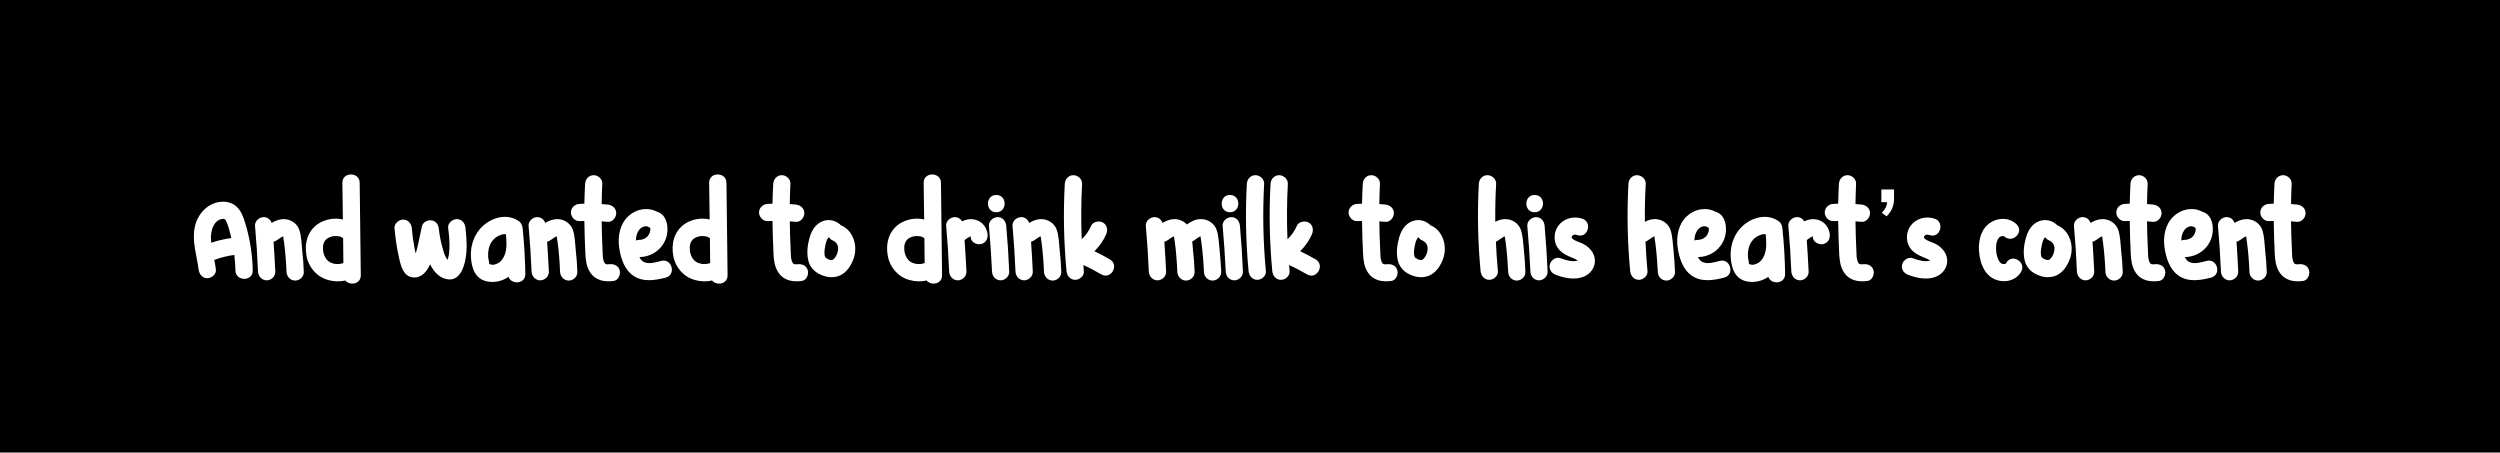 <?xml version="1.0" encoding="UTF-8"?> <svg xmlns="http://www.w3.org/2000/svg" width="1011" height="183" viewBox="0 0 1011 183" fill="none"><rect width="1011" height="183" fill="black"></rect><path d="M99.691 92.027C101.251 97.663 102.106 103.551 102.207 109.389C102.307 113.918 95.312 113.868 95.212 109.389C95.161 107.275 95.01 105.162 94.758 103.098C91.991 103.451 89.273 104.155 86.656 105.111C86.908 106.42 87.159 107.678 87.31 108.986C87.562 110.899 85.549 112.509 83.838 112.509C81.774 112.509 80.567 110.849 80.315 108.986C79.61 103.3 77.648 97.965 78.705 92.178C79.61 86.994 83.586 82.314 88.921 81.659C92.041 81.207 95.01 82.314 96.822 84.88C98.332 86.944 98.986 89.611 99.691 92.027ZM85.448 98.166C88.065 97.26 90.783 96.657 93.551 96.254C93.5 96.103 93.5 95.952 93.45 95.851C92.947 93.838 92.444 91.624 91.638 89.812C91.185 88.705 90.833 88.353 89.726 88.554C86.505 89.158 85.348 92.882 85.297 95.902C85.297 96.657 85.348 97.412 85.448 98.166ZM122.202 101.136C122.554 104.105 122.755 107.024 122.856 109.993C122.956 111.855 121.195 113.465 119.383 113.465C117.421 113.465 115.961 111.855 115.86 109.993C115.709 106.068 115.408 102.142 114.904 98.217C114.804 97.412 114.602 96.606 114.552 95.751C114.552 95.7 114.502 95.65 114.502 95.6C114.451 95.6 114.451 95.6 114.451 95.6C114.3 95.65 114.149 95.7 114.049 95.751C113.445 96.103 112.942 96.455 112.388 96.858C111.834 97.311 111.23 97.613 110.627 97.764C110.929 101.79 111.13 105.816 111.331 109.842C111.432 111.754 109.67 113.365 107.859 113.365C105.896 113.365 104.436 111.754 104.336 109.842C104.084 103.652 103.682 97.462 103.128 91.322C102.977 89.41 104.839 87.799 106.651 87.799C108.211 87.799 109.368 88.806 109.872 90.165C111.331 89.259 112.942 88.605 114.804 88.605C117.622 88.655 120.138 90.366 121.044 92.983C121.9 95.549 121.95 98.519 122.202 101.136ZM114.502 95.398C114.451 95.248 114.451 95.046 114.502 95.398V95.398ZM114.703 95.6C114.904 95.549 114.804 95.549 114.653 95.6C114.653 95.6 114.653 95.6 114.703 95.6ZM145.454 73.909C145.605 86.39 145.756 98.871 145.907 111.301C145.957 114.975 141.428 115.63 139.616 113.415C137.452 113.969 135.037 113.868 132.822 113.264C128.192 112.056 124.82 108.181 123.965 103.551C123.009 98.569 124.317 93.335 128.796 90.416C131.514 88.655 135.339 87.95 138.66 88.755C138.61 83.773 138.559 78.841 138.459 73.909C138.408 69.43 145.404 69.43 145.454 73.909ZM138.61 106.47C138.61 106.47 138.761 106.42 138.861 106.37C138.861 102.998 138.811 99.676 138.761 96.355C138.66 96.304 138.559 96.254 138.459 96.153C137.805 95.751 137.855 95.7 136.999 95.549C136.798 95.499 135.993 95.449 135.439 95.449C134.433 95.499 133.376 95.801 132.47 96.355C131.614 96.908 131.061 97.713 130.809 98.67C130.658 99.223 130.608 99.475 130.608 100.179C130.608 100.532 130.608 100.884 130.658 101.236C130.658 101.387 130.658 101.438 130.658 101.538C130.658 101.538 130.658 101.589 130.709 101.689C131.111 104.055 132.42 105.917 134.483 106.47C135.087 106.671 135.49 106.722 135.892 106.772C136.144 106.772 136.446 106.772 136.697 106.772C136.697 106.772 137.553 106.722 137.452 106.722C137.704 106.671 138.006 106.621 138.257 106.571C138.358 106.521 139.063 106.269 138.61 106.47ZM188.227 92.077C188.68 96.204 188.982 100.23 188.327 104.306C187.673 108.433 185.66 114.17 180.326 112.811C177.256 112.056 175.293 109.59 173.934 106.873C172.726 109.59 170.764 112.207 167.593 112.207C163.114 112.207 162.057 107.426 161.302 103.954C160.447 100.129 159.893 96.204 159.541 92.278C159.39 90.416 161.252 88.806 163.064 88.806C165.027 88.806 166.385 90.416 166.536 92.278C166.738 94.895 167.09 97.512 167.593 100.079C167.744 100.934 167.945 101.74 168.096 102.545C168.398 101.589 168.65 100.582 168.902 99.576C169.506 96.908 170.059 94.291 170.613 91.624C170.965 89.863 172.827 88.906 174.437 89.108C176.249 89.309 177.306 90.819 177.457 92.53C177.759 95.398 178.363 98.217 179.168 100.985C179.47 102.042 179.772 103.098 180.326 104.055C180.527 104.507 180.779 104.809 181.03 105.061C181.081 104.91 181.131 104.709 181.181 104.558C181.533 103.3 181.684 102.042 181.735 100.733C181.886 97.864 181.584 94.945 181.231 92.077C181.03 90.215 183.043 88.605 184.754 88.605C186.767 88.605 188.025 90.215 188.227 92.077ZM211.342 92.278C211.996 98.468 212.348 104.608 212.449 110.798C212.499 114.875 206.812 115.277 205.655 111.956C203.139 113.667 200.069 114.422 197.049 113.818C192.218 112.862 190.758 108.584 190.456 104.206C190.054 98.821 192.168 93.587 196.496 90.366C200.069 87.648 205.504 86.591 209.429 89.208C210.537 89.762 211.241 90.97 211.342 92.278ZM198.106 106.923C198.358 106.973 198.609 107.024 198.106 106.873C198.106 106.873 198.106 106.873 198.106 106.923ZM202.988 105.061C204.799 102.696 204.95 99.626 204.749 96.657C204.699 96.053 204.648 95.398 204.598 94.744V94.694C204.497 94.694 204.447 94.694 204.346 94.694C203.491 94.694 203.239 94.694 202.233 95.097C201.025 95.499 199.666 96.506 198.811 97.814C197.653 99.576 197.301 101.689 197.401 103.753C197.452 104.658 197.754 105.514 197.804 106.47C197.854 106.521 197.854 106.571 197.854 106.621C197.854 106.671 197.905 106.671 197.905 106.671C197.955 106.772 198.005 106.822 198.106 106.873C198.307 106.923 198.509 106.973 198.71 107.024C198.257 106.923 199.264 107.074 199.465 107.074C199.565 107.074 199.616 107.074 199.616 107.074C199.666 107.074 199.716 107.024 199.817 107.024C201.226 106.621 202.182 106.168 202.988 105.061ZM232.83 101.136C233.182 104.105 233.384 107.024 233.484 109.993C233.585 111.855 231.824 113.465 230.012 113.465C228.049 113.465 226.59 111.855 226.489 109.993C226.338 106.068 226.036 102.142 225.533 98.217C225.432 97.412 225.231 96.606 225.181 95.751C225.181 95.7 225.13 95.65 225.13 95.6C225.08 95.6 225.08 95.6 225.08 95.6C224.929 95.65 224.778 95.7 224.677 95.751C224.073 96.103 223.57 96.455 223.017 96.858C222.463 97.311 221.859 97.613 221.255 97.764C221.557 101.79 221.758 105.816 221.96 109.842C222.06 111.754 220.299 113.365 218.487 113.365C216.525 113.365 215.065 111.754 214.964 109.842C214.713 103.652 214.31 97.462 213.757 91.322C213.606 89.41 215.468 87.799 217.279 87.799C218.84 87.799 219.997 88.806 220.5 90.165C221.96 89.259 223.57 88.605 225.432 88.605C228.25 88.655 230.767 90.366 231.673 92.983C232.528 95.549 232.578 98.519 232.83 101.136ZM225.13 95.398C225.08 95.248 225.08 95.046 225.13 95.398V95.398ZM225.332 95.6C225.533 95.549 225.432 95.549 225.281 95.6C225.281 95.6 225.281 95.6 225.332 95.6ZM250.608 109.339C251.061 111 250.055 113.365 248.193 113.616C244.468 114.12 240.795 113.465 238.631 110.094C237.171 107.879 236.819 105.061 236.718 102.444C236.517 98.066 236.366 93.738 236.316 89.359C235.661 89.359 235.007 89.41 234.353 89.41C232.491 89.51 230.88 87.749 230.88 85.937C230.88 83.975 232.491 82.515 234.353 82.465C235.007 82.414 235.661 82.414 236.316 82.364C236.366 79.697 236.467 77.029 236.618 74.312C236.718 72.45 238.127 70.839 240.09 70.839C241.902 70.839 243.663 72.45 243.563 74.312C243.412 77.08 243.361 79.797 243.311 82.515C244.116 82.616 244.921 82.666 245.727 82.716C247.589 82.918 249.199 84.176 249.199 86.239C249.199 88.001 247.589 89.913 245.727 89.712C244.921 89.661 244.116 89.561 243.311 89.51C243.361 93.335 243.462 97.21 243.663 101.035C243.663 101.84 243.714 102.595 243.764 103.4C243.764 103.652 243.814 103.904 243.814 104.155C243.814 104.206 243.814 104.206 243.814 104.206V104.256C243.965 104.759 244.066 105.212 244.166 105.665C244.217 105.715 244.217 105.766 244.217 105.816C244.317 106.017 244.418 106.168 244.519 106.37V106.42C244.569 106.42 244.569 106.47 244.569 106.47C244.619 106.47 244.67 106.521 244.77 106.621C244.821 106.671 244.972 106.722 245.022 106.772C245.173 106.822 245.324 106.873 245.324 106.873C245.425 106.873 245.525 106.873 245.525 106.923C245.576 106.873 245.626 106.873 245.727 106.873C245.676 106.873 246.733 106.822 246.33 106.873C248.193 106.621 250.055 107.326 250.608 109.339ZM244.217 105.866C244.267 106.017 244.317 106.017 244.217 105.866V105.866ZM267.38 105.514C271.758 104.356 273.57 111.1 269.242 112.258C264.914 113.365 259.982 114.22 256.056 111.452C252.383 108.886 250.973 104.206 250.37 99.978C249.766 95.549 250.671 90.618 254.094 87.447C257.214 84.478 261.894 83.622 265.719 85.635C270.097 86.843 270.651 92.983 269.242 96.606C267.531 101.085 263.354 103.904 258.573 103.954C259.026 104.809 259.579 105.564 260.334 105.917C262.498 106.973 265.165 106.068 267.38 105.514ZM257.164 97.26C257.566 97.11 258.019 97.009 258.522 97.009C260.133 96.959 261.693 96.204 262.448 94.744C262.8 94.09 263.001 93.385 263.001 92.63C263.001 92.681 263.001 92.379 262.951 92.127C262.599 92.027 262.297 91.825 261.995 91.624C260.737 91.221 259.328 91.825 258.371 93.084C257.516 94.291 257.164 95.801 257.164 97.26ZM293.778 73.909C293.929 86.39 294.08 98.871 294.231 111.301C294.281 114.975 289.752 115.63 287.94 113.415C285.776 113.969 283.361 113.868 281.146 113.264C276.516 112.056 273.144 108.181 272.289 103.551C271.333 98.569 272.641 93.335 277.12 90.416C279.838 88.655 283.662 87.95 286.984 88.755C286.934 83.773 286.883 78.841 286.783 73.909C286.732 69.43 293.728 69.43 293.778 73.909ZM286.934 106.47C286.934 106.47 287.085 106.42 287.185 106.37C287.185 102.998 287.135 99.676 287.085 96.355C286.984 96.304 286.883 96.254 286.783 96.153C286.128 95.751 286.179 95.7 285.323 95.549C285.122 95.499 284.317 95.449 283.763 95.449C282.757 95.499 281.7 95.801 280.794 96.355C279.938 96.908 279.385 97.713 279.133 98.67C278.982 99.223 278.932 99.475 278.932 100.179C278.932 100.532 278.932 100.884 278.982 101.236C278.982 101.387 278.982 101.438 278.982 101.538C278.982 101.538 278.982 101.589 279.032 101.689C279.435 104.055 280.744 105.917 282.807 106.47C283.411 106.671 283.813 106.722 284.216 106.772C284.468 106.772 284.77 106.772 285.021 106.772C285.021 106.772 285.877 106.722 285.776 106.722C286.028 106.671 286.33 106.621 286.581 106.571C286.682 106.521 287.387 106.269 286.934 106.47ZM326.687 109.339C327.14 111 326.133 113.365 324.271 113.616C320.547 114.12 316.873 113.465 314.709 110.094C313.25 107.879 312.898 105.061 312.797 102.444C312.596 98.066 312.445 93.738 312.394 89.359C311.74 89.359 311.086 89.41 310.432 89.41C308.569 89.51 306.959 87.749 306.959 85.937C306.959 83.975 308.569 82.515 310.432 82.465C311.086 82.414 311.74 82.414 312.394 82.364C312.445 79.697 312.545 77.029 312.696 74.312C312.797 72.45 314.206 70.839 316.169 70.839C317.98 70.839 319.742 72.45 319.641 74.312C319.49 77.08 319.44 79.797 319.39 82.515C320.195 82.616 321 82.666 321.805 82.716C323.667 82.918 325.278 84.176 325.278 86.239C325.278 88.001 323.667 89.913 321.805 89.712C321 89.661 320.195 89.561 319.39 89.51C319.44 93.335 319.541 97.21 319.742 101.035C319.742 101.84 319.792 102.595 319.843 103.4C319.843 103.652 319.893 103.904 319.893 104.155C319.893 104.206 319.893 104.206 319.893 104.206V104.256C320.044 104.759 320.144 105.212 320.245 105.665C320.295 105.715 320.295 105.766 320.295 105.816C320.396 106.017 320.497 106.168 320.597 106.37V106.42C320.648 106.42 320.648 106.47 320.648 106.47C320.698 106.47 320.748 106.521 320.849 106.621C320.899 106.671 321.05 106.722 321.101 106.772C321.252 106.822 321.403 106.873 321.403 106.873C321.503 106.873 321.604 106.873 321.604 106.923C321.654 106.873 321.705 106.873 321.805 106.873C321.755 106.873 322.812 106.822 322.409 106.873C324.271 106.621 326.133 107.326 326.687 109.339ZM320.295 105.866C320.346 106.017 320.396 106.017 320.295 105.866V105.866ZM340.132 91.121C345.316 93.335 347.027 99.877 345.114 104.809C344.158 107.376 342.497 109.993 339.981 111.251C337.364 112.56 334.395 112.258 331.828 111.05C329.312 109.943 327.45 107.93 326.846 105.212C326.192 102.293 326.544 99.123 327.349 96.254C328.054 93.687 329.362 91.221 331.728 89.913C334.345 88.403 337.465 88.806 339.73 90.769C339.83 90.869 339.931 90.97 340.031 91.121C340.082 91.121 340.082 91.121 340.132 91.121ZM334.949 95.851C334.898 95.801 334.848 95.751 334.798 95.7C334.848 95.751 334.898 95.801 334.949 95.851ZM338.824 101.538C339.226 99.475 338.471 97.965 336.609 97.16C336.106 96.959 335.754 96.606 335.452 96.204C335.351 96.153 335.25 96.053 335.15 96.002C334.898 96.103 334.898 96.204 334.747 96.455C334.093 97.412 333.841 98.77 333.64 99.928C333.439 101.085 333.187 102.746 333.69 103.904C333.791 104.155 333.892 104.206 334.143 104.356C334.546 104.658 334.949 104.86 335.401 105.011C336.257 105.262 336.76 105.262 337.364 104.558C338.119 103.702 338.622 102.645 338.824 101.538ZM380.521 73.909C380.672 86.39 380.823 98.871 380.974 111.301C381.025 114.975 376.495 115.63 374.684 113.415C372.52 113.969 370.104 113.868 367.89 113.264C363.26 112.056 359.888 108.181 359.032 103.551C358.076 98.569 359.385 93.335 363.864 90.416C366.581 88.655 370.406 87.95 373.727 88.755C373.677 83.773 373.627 78.841 373.526 73.909C373.476 69.43 380.471 69.43 380.521 73.909ZM373.677 106.47C373.677 106.47 373.828 106.42 373.929 106.37C373.929 102.998 373.878 99.676 373.828 96.355C373.727 96.304 373.627 96.254 373.526 96.153C372.872 95.751 372.922 95.7 372.067 95.549C371.865 95.499 371.06 95.449 370.507 95.449C369.5 95.499 368.443 95.801 367.537 96.355C366.682 96.908 366.128 97.713 365.877 98.67C365.726 99.223 365.675 99.475 365.675 100.179C365.675 100.532 365.675 100.884 365.726 101.236C365.726 101.387 365.726 101.438 365.726 101.538C365.726 101.538 365.726 101.589 365.776 101.689C366.179 104.055 367.487 105.917 369.55 106.47C370.154 106.671 370.557 106.722 370.96 106.772C371.211 106.772 371.513 106.772 371.765 106.772C371.765 106.772 372.62 106.722 372.52 106.722C372.771 106.671 373.073 106.621 373.325 106.571C373.425 106.521 374.13 106.269 373.677 106.47ZM399.332 94.392C399.634 96.254 398.879 98.116 396.866 98.67C395.205 99.123 392.89 98.116 392.588 96.254C392.588 96.254 392.538 95.851 392.488 95.549C392.337 95.65 391.582 96.002 391.632 96.002C391.179 96.254 390.777 96.556 390.374 96.858C390.273 96.959 390.173 97.009 390.072 97.11C390.374 101.337 390.626 105.615 390.827 109.842C390.927 111.754 389.166 113.365 387.354 113.365C385.392 113.365 383.932 111.754 383.832 109.842C383.58 103.652 383.177 97.462 382.624 91.322C382.473 89.41 384.335 87.799 386.147 87.799C387.455 87.799 388.462 88.504 389.065 89.51C390.324 88.906 391.682 88.504 393.192 88.655C396.463 88.906 398.778 91.171 399.332 94.392ZM392.538 95.549C392.689 95.7 392.991 95.398 392.538 95.549V95.549ZM406.919 91.322C407.472 97.462 407.875 103.652 408.126 109.842C408.227 111.754 406.466 113.365 404.654 113.365C402.691 113.365 401.232 111.754 401.181 109.842C400.879 103.652 400.477 97.462 399.923 91.322C399.772 89.41 401.685 87.799 403.446 87.799C405.459 87.799 406.768 89.41 406.919 91.322ZM402.893 85.837C398.413 85.837 398.413 78.841 402.893 78.841C407.422 78.841 407.372 85.837 402.893 85.837ZM428.531 101.136C428.883 104.105 429.085 107.024 429.185 109.993C429.286 111.855 427.525 113.465 425.713 113.465C423.75 113.465 422.291 111.855 422.19 109.993C422.039 106.068 421.737 102.142 421.234 98.217C421.133 97.412 420.932 96.606 420.882 95.751C420.882 95.7 420.831 95.65 420.831 95.6C420.781 95.6 420.781 95.6 420.781 95.6C420.63 95.65 420.479 95.7 420.378 95.751C419.774 96.103 419.271 96.455 418.718 96.858C418.164 97.311 417.56 97.613 416.956 97.764C417.258 101.79 417.459 105.816 417.661 109.842C417.761 111.754 416 113.365 414.188 113.365C412.226 113.365 410.766 111.754 410.665 109.842C410.414 103.652 410.011 97.462 409.458 91.322C409.307 89.41 411.169 87.799 412.98 87.799C414.541 87.799 415.698 88.806 416.201 90.165C417.661 89.259 419.271 88.605 421.133 88.605C423.952 88.655 426.468 90.366 427.374 92.983C428.229 95.549 428.28 98.519 428.531 101.136ZM420.831 95.398C420.781 95.248 420.781 95.046 420.831 95.398V95.398ZM421.033 95.6C421.234 95.549 421.133 95.549 420.982 95.6C420.982 95.6 420.982 95.6 421.033 95.6ZM448.872 104.91C452.747 107.225 449.224 113.264 445.349 110.949C442.984 109.59 440.568 108.282 438.102 107.175C438.152 108.03 438.253 108.836 438.303 109.691C438.505 111.553 436.592 113.164 434.831 113.164C432.818 113.164 431.509 111.553 431.308 109.691C430.201 97.915 429.949 86.138 430.604 74.312C430.704 72.45 432.113 70.839 434.076 70.839C435.888 70.839 437.7 72.45 437.599 74.312C437.196 81.811 437.146 89.309 437.448 96.757C439.058 95.248 440.317 93.436 441.273 91.272C442.028 89.561 444.594 89.158 446.054 90.014C447.815 91.07 448.067 93.084 447.312 94.795C446.205 97.361 444.544 99.676 442.581 101.589C444.695 102.595 446.809 103.702 448.872 104.91ZM493.215 101.136C493.517 104.105 493.718 107.024 493.869 109.993C493.919 111.855 492.208 113.465 490.346 113.465C488.434 113.465 486.924 111.855 486.874 109.993C486.723 106.068 486.37 102.142 485.867 98.217C485.766 97.412 485.615 96.606 485.515 95.751C485.515 95.7 485.515 95.65 485.515 95.6C485.464 95.6 485.414 95.6 485.414 95.6C485.313 95.65 485.112 95.7 485.062 95.751C484.458 96.103 483.904 96.455 483.401 96.858C482.998 97.16 482.596 97.412 482.143 97.613C482.244 98.821 482.344 100.028 482.445 101.136C482.797 104.105 482.998 107.024 483.099 109.993C483.2 111.855 481.438 113.465 479.627 113.465C477.664 113.465 476.204 111.855 476.104 109.993C475.953 106.068 475.651 102.142 475.148 98.217C475.047 97.412 474.846 96.606 474.795 95.751C474.795 95.7 474.745 95.65 474.745 95.6C474.695 95.6 474.695 95.6 474.695 95.6C474.544 95.65 474.393 95.7 474.292 95.751C473.688 96.103 473.185 96.455 472.631 96.858C472.078 97.311 471.474 97.613 470.87 97.764C471.172 101.79 471.373 105.816 471.574 109.842C471.675 111.754 469.914 113.365 468.102 113.365C466.139 113.365 464.68 111.754 464.579 109.842C464.327 103.652 463.925 97.462 463.371 91.322C463.22 89.41 465.082 87.799 466.894 87.799C468.454 87.799 469.612 88.806 470.115 90.165C471.574 89.259 473.185 88.605 475.047 88.605C476.959 88.655 478.721 89.46 479.979 90.769C481.69 89.561 483.552 88.554 485.817 88.605C488.585 88.655 491.101 90.366 492.007 92.983C492.862 95.549 492.913 98.519 493.215 101.136ZM474.745 95.398C474.695 95.248 474.695 95.046 474.745 95.398V95.398ZM474.946 95.6C475.148 95.549 475.047 95.549 474.896 95.6C474.896 95.6 474.896 95.6 474.946 95.6ZM485.464 95.398C485.414 95.248 485.414 95.046 485.464 95.398V95.398ZM485.666 95.6C485.867 95.549 485.766 95.549 485.615 95.6C485.666 95.6 485.666 95.6 485.666 95.6ZM501.427 91.322C501.981 97.462 502.383 103.652 502.635 109.842C502.736 111.754 500.974 113.365 499.162 113.365C497.2 113.365 495.74 111.754 495.69 109.842C495.388 103.652 494.985 97.462 494.432 91.322C494.281 89.41 496.193 87.799 497.955 87.799C499.968 87.799 501.276 89.41 501.427 91.322ZM497.401 85.837C492.922 85.837 492.922 78.841 497.401 78.841C501.93 78.841 501.88 85.837 497.401 85.837ZM511.925 109.691C512.126 111.553 510.214 113.164 508.452 113.164C506.439 113.164 505.131 111.553 504.93 109.691C503.822 97.915 503.571 86.138 504.225 74.312C504.326 72.45 505.735 70.839 507.697 70.839C509.509 70.839 511.321 72.45 511.22 74.312C510.566 86.138 510.818 97.915 511.925 109.691ZM532.077 104.91C535.952 107.225 532.429 113.264 528.554 110.949C526.189 109.59 523.773 108.282 521.307 107.175C521.357 108.03 521.458 108.836 521.508 109.691C521.71 111.553 519.797 113.164 518.036 113.164C516.023 113.164 514.714 111.553 514.513 109.691C513.406 97.915 513.154 86.138 513.809 74.312C513.909 72.45 515.318 70.839 517.281 70.839C519.093 70.839 520.904 72.45 520.804 74.312C520.401 81.811 520.351 89.309 520.653 96.757C522.263 95.248 523.521 93.436 524.478 91.272C525.233 89.561 527.799 89.158 529.259 90.014C531.02 91.07 531.272 93.084 530.517 94.795C529.41 97.361 527.749 99.676 525.786 101.589C527.9 102.595 530.013 103.702 532.077 104.91ZM565.096 109.339C565.549 111 564.543 113.365 562.681 113.616C558.956 114.12 555.283 113.465 553.119 110.094C551.659 107.879 551.307 105.061 551.206 102.444C551.005 98.066 550.854 93.738 550.804 89.359C550.149 89.359 549.495 89.41 548.841 89.41C546.979 89.51 545.368 87.749 545.368 85.937C545.368 83.975 546.979 82.515 548.841 82.465C549.495 82.414 550.149 82.414 550.804 82.364C550.854 79.697 550.955 77.029 551.106 74.312C551.206 72.45 552.615 70.839 554.578 70.839C556.39 70.839 558.151 72.45 558.051 74.312C557.9 77.08 557.849 79.797 557.799 82.515C558.604 82.616 559.409 82.666 560.215 82.716C562.077 82.918 563.687 84.176 563.687 86.239C563.687 88.001 562.077 89.913 560.215 89.712C559.409 89.661 558.604 89.561 557.799 89.51C557.849 93.335 557.95 97.21 558.151 101.035C558.151 101.84 558.201 102.595 558.252 103.4C558.252 103.652 558.302 103.904 558.302 104.155C558.302 104.206 558.302 104.206 558.302 104.206V104.256C558.453 104.759 558.554 105.212 558.654 105.665C558.705 105.715 558.705 105.766 558.705 105.816C558.805 106.017 558.906 106.168 559.007 106.37V106.42C559.057 106.42 559.057 106.47 559.057 106.47C559.107 106.47 559.158 106.521 559.258 106.621C559.309 106.671 559.46 106.722 559.51 106.772C559.661 106.822 559.812 106.873 559.812 106.873C559.913 106.873 560.013 106.873 560.013 106.923C560.064 106.873 560.114 106.873 560.215 106.873C560.164 106.873 561.221 106.822 560.818 106.873C562.681 106.621 564.543 107.326 565.096 109.339ZM558.705 105.866C558.755 106.017 558.805 106.017 558.705 105.866V105.866ZM578.541 91.121C583.725 93.335 585.436 99.877 583.524 104.809C582.568 107.376 580.907 109.993 578.39 111.251C575.773 112.56 572.804 112.258 570.238 111.05C567.721 109.943 565.859 107.93 565.255 105.212C564.601 102.293 564.953 99.123 565.759 96.254C566.463 93.687 567.772 91.221 570.137 89.913C572.754 88.403 575.874 88.806 578.139 90.769C578.239 90.869 578.34 90.97 578.441 91.121C578.491 91.121 578.491 91.121 578.541 91.121ZM573.358 95.851C573.308 95.801 573.257 95.751 573.207 95.7C573.257 95.751 573.308 95.801 573.358 95.851ZM577.233 101.538C577.636 99.475 576.881 97.965 575.019 97.16C574.515 96.959 574.163 96.606 573.861 96.204C573.76 96.153 573.66 96.053 573.559 96.002C573.308 96.103 573.308 96.204 573.157 96.455C572.502 97.412 572.251 98.77 572.049 99.928C571.848 101.085 571.596 102.746 572.1 103.904C572.2 104.155 572.301 104.206 572.553 104.356C572.955 104.658 573.358 104.86 573.811 105.011C574.666 105.262 575.17 105.262 575.773 104.558C576.528 103.702 577.032 102.645 577.233 101.538ZM616.263 101.136C616.565 104.105 616.767 107.024 616.867 109.993C616.968 111.855 615.207 113.465 613.395 113.465C611.432 113.465 609.973 111.855 609.922 109.993C609.721 106.068 609.419 102.142 608.916 98.217C608.815 97.412 608.614 96.606 608.564 95.751C608.564 95.7 608.564 95.65 608.513 95.6H608.463C608.312 95.65 608.161 95.7 608.06 95.751C607.507 96.103 606.953 96.455 606.4 96.858C605.947 97.26 605.443 97.512 604.94 97.713C605.091 101.689 605.393 105.665 605.745 109.691C605.947 111.553 604.034 113.164 602.273 113.164C600.26 113.164 598.951 111.553 598.75 109.691C597.643 97.915 597.391 86.138 598.045 74.312C598.146 72.45 599.555 70.839 601.518 70.839C603.33 70.839 605.141 72.45 605.041 74.312C604.739 79.445 604.638 84.578 604.689 89.712C605.947 89.007 607.305 88.605 608.866 88.605C611.634 88.655 614.15 90.366 615.056 92.983C615.911 95.549 615.962 98.519 616.263 101.136ZM608.513 95.398C608.463 95.248 608.463 95.046 608.513 95.398V95.398ZM608.715 95.6C608.916 95.549 608.815 95.549 608.664 95.6H608.715ZM624.637 91.322C625.191 97.462 625.593 103.652 625.845 109.842C625.946 111.754 624.184 113.365 622.373 113.365C620.41 113.365 618.95 111.754 618.9 109.842C618.598 103.652 618.196 97.462 617.642 91.322C617.491 89.41 619.403 87.799 621.165 87.799C623.178 87.799 624.486 89.41 624.637 91.322ZM620.611 85.837C616.132 85.837 616.132 78.841 620.611 78.841C625.141 78.841 625.09 85.837 620.611 85.837ZM644.187 102.394C646.149 106.068 644.287 110.295 640.513 111.855C636.99 113.365 632.612 112.459 629.189 111.15C627.428 110.496 626.22 108.836 626.774 106.873C627.227 105.162 629.29 103.753 631.051 104.407C632.612 105.011 634.323 105.514 635.983 105.615C636.638 105.615 637.141 105.615 637.795 105.464C637.896 105.464 637.946 105.464 637.996 105.413C637.544 104.86 636.336 104.457 635.631 104.155C633.97 103.451 632.31 102.746 630.951 101.438C628.183 98.72 627.931 94.342 630.246 91.221C632.41 88.302 636.336 87.296 639.808 88.403C644.086 89.712 642.224 96.455 637.946 95.097C637.141 94.845 636.285 94.694 635.732 95.499C635.48 95.801 635.48 96.153 635.933 96.556C637.091 97.562 638.953 97.965 640.261 98.619C641.872 99.475 643.331 100.733 644.187 102.394ZM637.996 105.413C637.946 105.262 638.298 105.313 637.996 105.413V105.413ZM676.763 101.136C677.065 104.105 677.266 107.024 677.367 109.993C677.467 111.855 675.706 113.465 673.894 113.465C671.931 113.465 670.472 111.855 670.422 109.993C670.22 106.068 669.918 102.142 669.415 98.217C669.315 97.412 669.113 96.606 669.063 95.751C669.063 95.7 669.063 95.65 669.013 95.6H668.962C668.811 95.65 668.66 95.7 668.56 95.751C668.006 96.103 667.452 96.455 666.899 96.858C666.446 97.26 665.943 97.512 665.439 97.713C665.59 101.689 665.892 105.665 666.245 109.691C666.446 111.553 664.534 113.164 662.772 113.164C660.759 113.164 659.451 111.553 659.249 109.691C658.142 97.915 657.891 86.138 658.545 74.312C658.645 72.45 660.055 70.839 662.017 70.839C663.829 70.839 665.641 72.45 665.54 74.312C665.238 79.445 665.137 84.578 665.188 89.712C666.446 89.007 667.805 88.605 669.365 88.605C672.133 88.655 674.649 90.366 675.555 92.983C676.41 95.549 676.461 98.519 676.763 101.136ZM669.013 95.398C668.962 95.248 668.962 95.046 669.013 95.398V95.398ZM669.214 95.6C669.415 95.549 669.315 95.549 669.164 95.6H669.214ZM695.445 105.514C699.823 104.356 701.635 111.1 697.307 112.258C692.979 113.365 688.047 114.22 684.122 111.452C680.448 108.886 679.039 104.206 678.435 99.978C677.831 95.549 678.737 90.618 682.159 87.447C685.279 84.478 689.96 83.622 693.784 85.635C698.163 86.843 698.716 92.983 697.307 96.606C695.596 101.085 691.419 103.904 686.638 103.954C687.091 104.809 687.645 105.564 688.399 105.917C690.563 106.973 693.231 106.068 695.445 105.514ZM685.229 97.26C685.631 97.11 686.084 97.009 686.588 97.009C688.198 96.959 689.758 96.204 690.513 94.744C690.865 94.09 691.067 93.385 691.067 92.63C691.067 92.681 691.067 92.379 691.016 92.127C690.664 92.027 690.362 91.825 690.06 91.624C688.802 91.221 687.393 91.825 686.437 93.084C685.581 94.291 685.229 95.801 685.229 97.26ZM720.794 92.278C721.448 98.468 721.8 104.608 721.901 110.798C721.951 114.875 716.264 115.277 715.107 111.956C712.59 113.667 709.521 114.422 706.501 113.818C701.67 112.862 700.21 108.584 699.908 104.206C699.506 98.821 701.619 93.587 705.947 90.366C709.521 87.648 714.956 86.591 718.881 89.208C719.988 89.762 720.693 90.97 720.794 92.278ZM707.558 106.923C707.81 106.973 708.061 107.024 707.558 106.873C707.558 106.873 707.558 106.873 707.558 106.923ZM712.44 105.061C714.251 102.696 714.402 99.626 714.201 96.657C714.151 96.053 714.1 95.398 714.05 94.744V94.694C713.949 94.694 713.899 94.694 713.798 94.694C712.943 94.694 712.691 94.694 711.685 95.097C710.477 95.499 709.118 96.506 708.262 97.814C707.105 99.576 706.753 101.689 706.853 103.753C706.904 104.658 707.206 105.514 707.256 106.47C707.306 106.521 707.306 106.571 707.306 106.621C707.306 106.671 707.357 106.671 707.357 106.671C707.407 106.772 707.457 106.822 707.558 106.873C707.759 106.923 707.96 106.973 708.162 107.024C707.709 106.923 708.715 107.074 708.917 107.074C709.017 107.074 709.068 107.074 709.068 107.074C709.118 107.074 709.168 107.024 709.269 107.024C710.678 106.621 711.634 106.168 712.44 105.061ZM739.917 94.392C740.219 96.254 739.464 98.116 737.451 98.67C735.79 99.123 733.475 98.116 733.173 96.254C733.173 96.254 733.123 95.851 733.072 95.549C732.921 95.65 732.166 96.002 732.217 96.002C731.764 96.254 731.361 96.556 730.959 96.858C730.858 96.959 730.757 97.009 730.657 97.11C730.959 101.337 731.21 105.615 731.412 109.842C731.512 111.754 729.751 113.365 727.939 113.365C725.976 113.365 724.517 111.754 724.416 109.842C724.165 103.652 723.762 97.462 723.208 91.322C723.057 89.41 724.92 87.799 726.731 87.799C728.04 87.799 729.046 88.504 729.65 89.51C730.908 88.906 732.267 88.504 733.777 88.655C737.048 88.906 739.363 91.171 739.917 94.392ZM733.123 95.549C733.274 95.7 733.576 95.398 733.123 95.549V95.549ZM757.652 109.339C758.105 111 757.098 113.365 755.236 113.616C751.512 114.12 747.838 113.465 745.674 110.094C744.215 107.879 743.863 105.061 743.762 102.444C743.561 98.066 743.41 93.738 743.359 89.359C742.705 89.359 742.051 89.41 741.397 89.41C739.535 89.51 737.924 87.749 737.924 85.937C737.924 83.975 739.535 82.515 741.397 82.465C742.051 82.414 742.705 82.414 743.359 82.364C743.41 79.697 743.51 77.029 743.661 74.312C743.762 72.45 745.171 70.839 747.134 70.839C748.945 70.839 750.707 72.45 750.606 74.312C750.455 77.08 750.405 79.797 750.355 82.515C751.16 82.616 751.965 82.666 752.77 82.716C754.632 82.918 756.243 84.176 756.243 86.239C756.243 88.001 754.632 89.913 752.77 89.712C751.965 89.661 751.16 89.561 750.355 89.51C750.405 93.335 750.506 97.21 750.707 101.035C750.707 101.84 750.757 102.595 750.808 103.4C750.808 103.652 750.858 103.904 750.858 104.155C750.858 104.206 750.858 104.206 750.858 104.206V104.256C751.009 104.759 751.11 105.212 751.21 105.665C751.26 105.715 751.26 105.766 751.26 105.816C751.361 106.017 751.462 106.168 751.562 106.37V106.42C751.613 106.42 751.613 106.47 751.613 106.47C751.663 106.47 751.713 106.521 751.814 106.621C751.864 106.671 752.015 106.722 752.066 106.772C752.217 106.822 752.368 106.873 752.368 106.873C752.468 106.873 752.569 106.873 752.569 106.923C752.619 106.873 752.67 106.873 752.77 106.873C752.72 106.873 753.777 106.822 753.374 106.873C755.236 106.621 757.098 107.326 757.652 109.339ZM751.26 105.866C751.311 106.017 751.361 106.017 751.26 105.866V105.866ZM762.931 87.497L761.019 86.038C761.925 85.098 762.512 84.226 762.78 83.421C763.082 82.582 763.233 81.76 763.233 80.955L764.491 81.76H760.818V76.627H765.951V80.25C765.951 81.592 765.733 82.85 765.297 84.025C764.861 85.199 764.072 86.357 762.931 87.497ZM786.662 102.394C788.625 106.068 786.763 110.295 782.988 111.855C779.465 113.365 775.087 112.459 771.665 111.15C769.903 110.496 768.696 108.836 769.249 106.873C769.702 105.162 771.766 103.753 773.527 104.407C775.087 105.011 776.798 105.514 778.459 105.615C779.113 105.615 779.616 105.615 780.271 105.464C780.371 105.464 780.422 105.464 780.472 105.413C780.019 104.86 778.811 104.457 778.107 104.155C776.446 103.451 774.785 102.746 773.426 101.438C770.658 98.72 770.407 94.342 772.722 91.221C774.886 88.302 778.811 87.296 782.284 88.403C786.561 89.712 784.699 96.455 780.422 95.097C779.616 94.845 778.761 94.694 778.207 95.499C777.956 95.801 777.956 96.153 778.409 96.556C779.566 97.562 781.428 97.965 782.737 98.619C784.347 99.475 785.806 100.733 786.662 102.394ZM780.472 105.413C780.422 105.262 780.774 105.313 780.472 105.413V105.413ZM811.337 106.319C813.501 102.343 819.54 105.917 817.376 109.842C815.262 113.667 810.381 114.573 806.606 112.912C802.58 111.1 800.869 106.671 800.416 102.545C799.913 98.519 800.618 93.687 803.838 90.869C807.16 87.95 812.193 87.598 815.464 90.668C818.785 93.788 813.803 98.67 810.532 95.6C810.733 95.7 810.733 95.7 810.431 95.549C810.431 95.499 810.331 95.499 810.28 95.499C810.381 95.549 809.223 95.549 809.676 95.449C808.921 95.65 808.72 95.7 808.217 96.355C807.059 97.915 807.11 100.28 807.311 102.092C807.512 103.501 808.116 105.615 809.123 106.37C809.827 106.873 810.029 106.772 810.683 106.772C810.733 106.722 810.834 106.722 811.035 106.671C811.085 106.671 811.136 106.621 811.186 106.621C811.186 106.621 811.186 106.621 811.186 106.571C811.186 106.521 811.236 106.47 811.337 106.319ZM832.039 91.121C837.222 93.335 838.933 99.877 837.021 104.809C836.065 107.376 834.404 109.993 831.888 111.251C829.271 112.56 826.302 112.258 823.735 111.05C821.219 109.943 819.357 107.93 818.753 105.212C818.098 102.293 818.451 99.123 819.256 96.254C819.961 93.687 821.269 91.221 823.634 89.913C826.251 88.403 829.371 88.806 831.636 90.769C831.737 90.869 831.837 90.97 831.938 91.121C831.988 91.121 831.988 91.121 832.039 91.121ZM826.855 95.851C826.805 95.801 826.755 95.751 826.704 95.7C826.755 95.751 826.805 95.801 826.855 95.851ZM830.73 101.538C831.133 99.475 830.378 97.965 828.516 97.16C828.013 96.959 827.66 96.606 827.358 96.204C827.258 96.153 827.157 96.053 827.056 96.002C826.805 96.103 826.805 96.204 826.654 96.455C826 97.412 825.748 98.77 825.547 99.928C825.345 101.085 825.094 102.746 825.597 103.904C825.698 104.155 825.798 104.206 826.05 104.356C826.453 104.658 826.855 104.86 827.308 105.011C828.164 105.262 828.667 105.262 829.271 104.558C830.026 103.702 830.529 102.645 830.73 101.538ZM857.776 101.136C858.128 104.105 858.33 107.024 858.43 109.993C858.531 111.855 856.77 113.465 854.958 113.465C852.995 113.465 851.536 111.855 851.435 109.993C851.284 106.068 850.982 102.142 850.479 98.217C850.378 97.412 850.177 96.606 850.127 95.751C850.127 95.7 850.076 95.65 850.076 95.6C850.026 95.6 850.026 95.6 850.026 95.6C849.875 95.65 849.724 95.7 849.623 95.751C849.019 96.103 848.516 96.455 847.963 96.858C847.409 97.311 846.805 97.613 846.201 97.764C846.503 101.79 846.704 105.816 846.906 109.842C847.006 111.754 845.245 113.365 843.433 113.365C841.471 113.365 840.011 111.754 839.91 109.842C839.659 103.652 839.256 97.462 838.703 91.322C838.552 89.41 840.414 87.799 842.225 87.799C843.786 87.799 844.943 88.806 845.446 90.165C846.906 89.259 848.516 88.605 850.378 88.605C853.196 88.655 855.713 90.366 856.619 92.983C857.474 95.549 857.525 98.519 857.776 101.136ZM850.076 95.398C850.026 95.248 850.026 95.046 850.076 95.398V95.398ZM850.278 95.6C850.479 95.549 850.378 95.549 850.227 95.6C850.227 95.6 850.227 95.6 850.278 95.6ZM875.554 109.339C876.007 111 875.001 113.365 873.139 113.616C869.414 114.12 865.741 113.465 863.577 110.094C862.117 107.879 861.765 105.061 861.664 102.444C861.463 98.066 861.312 93.738 861.262 89.359C860.607 89.359 859.953 89.41 859.299 89.41C857.437 89.51 855.826 87.749 855.826 85.937C855.826 83.975 857.437 82.515 859.299 82.465C859.953 82.414 860.607 82.414 861.262 82.364C861.312 79.697 861.413 77.029 861.564 74.312C861.664 72.45 863.073 70.839 865.036 70.839C866.848 70.839 868.609 72.45 868.509 74.312C868.358 77.08 868.307 79.797 868.257 82.515C869.062 82.616 869.867 82.666 870.673 82.716C872.535 82.918 874.145 84.176 874.145 86.239C874.145 88.001 872.535 89.913 870.673 89.712C869.867 89.661 869.062 89.561 868.257 89.51C868.307 93.335 868.408 97.21 868.609 101.035C868.609 101.84 868.66 102.595 868.71 103.4C868.71 103.652 868.76 103.904 868.76 104.155C868.76 104.206 868.76 104.206 868.76 104.206V104.256C868.911 104.759 869.012 105.212 869.112 105.665C869.163 105.715 869.163 105.766 869.163 105.816C869.263 106.017 869.364 106.168 869.465 106.37V106.42C869.515 106.42 869.515 106.47 869.515 106.47C869.565 106.47 869.616 106.521 869.716 106.621C869.767 106.671 869.918 106.722 869.968 106.772C870.119 106.822 870.27 106.873 870.27 106.873C870.371 106.873 870.471 106.873 870.471 106.923C870.522 106.873 870.572 106.873 870.673 106.873C870.622 106.873 871.679 106.822 871.276 106.873C873.139 106.621 875.001 107.326 875.554 109.339ZM869.163 105.866C869.213 106.017 869.263 106.017 869.163 105.866V105.866ZM892.326 105.514C896.704 104.356 898.516 111.1 894.188 112.258C889.86 113.365 884.928 114.22 881.002 111.452C877.329 108.886 875.919 104.206 875.315 99.978C874.712 95.549 875.617 90.618 879.04 87.447C882.16 84.478 886.84 83.622 890.665 85.635C895.043 86.843 895.597 92.983 894.188 96.606C892.477 101.085 888.3 103.904 883.519 103.954C883.972 104.809 884.525 105.564 885.28 105.917C887.444 106.973 890.111 106.068 892.326 105.514ZM882.109 97.26C882.512 97.11 882.965 97.009 883.468 97.009C885.079 96.959 886.639 96.204 887.394 94.744C887.746 94.09 887.947 93.385 887.947 92.63C887.947 92.681 887.947 92.379 887.897 92.127C887.545 92.027 887.243 91.825 886.941 91.624C885.683 91.221 884.274 91.825 883.317 93.084C882.462 94.291 882.109 95.801 882.109 97.26ZM916.015 101.136C916.367 104.105 916.568 107.024 916.669 109.993C916.769 111.855 915.008 113.465 913.196 113.465C911.234 113.465 909.774 111.855 909.674 109.993C909.523 106.068 909.221 102.142 908.717 98.217C908.617 97.412 908.415 96.606 908.365 95.751C908.365 95.7 908.315 95.65 908.315 95.6C908.264 95.6 908.264 95.6 908.264 95.6C908.113 95.65 907.962 95.7 907.862 95.751C907.258 96.103 906.755 96.455 906.201 96.858C905.647 97.311 905.044 97.613 904.44 97.764C904.742 101.79 904.943 105.816 905.144 109.842C905.245 111.754 903.483 113.365 901.672 113.365C899.709 113.365 898.25 111.754 898.149 109.842C897.897 103.652 897.495 97.462 896.941 91.322C896.79 89.41 898.652 87.799 900.464 87.799C902.024 87.799 903.181 88.806 903.685 90.165C905.144 89.259 906.755 88.605 908.617 88.605C911.435 88.655 913.951 90.366 914.857 92.983C915.713 95.549 915.763 98.519 916.015 101.136ZM908.315 95.398C908.264 95.248 908.264 95.046 908.315 95.398V95.398ZM908.516 95.6C908.717 95.549 908.617 95.549 908.466 95.6C908.466 95.6 908.466 95.6 908.516 95.6ZM933.793 109.339C934.246 111 933.239 113.365 931.377 113.616C927.653 114.12 923.979 113.465 921.815 110.094C920.356 107.879 920.003 105.061 919.903 102.444C919.701 98.066 919.55 93.738 919.5 89.359C918.846 89.359 918.192 89.41 917.537 89.41C915.675 89.51 914.065 87.749 914.065 85.937C914.065 83.975 915.675 82.515 917.537 82.465C918.192 82.414 918.846 82.414 919.5 82.364C919.55 79.697 919.651 77.029 919.802 74.312C919.903 72.45 921.312 70.839 923.275 70.839C925.086 70.839 926.848 72.45 926.747 74.312C926.596 77.08 926.546 79.797 926.495 82.515C927.301 82.616 928.106 82.666 928.911 82.716C930.773 82.918 932.384 84.176 932.384 86.239C932.384 88.001 930.773 89.913 928.911 89.712C928.106 89.661 927.301 89.561 926.495 89.51C926.546 93.335 926.646 97.21 926.848 101.035C926.848 101.84 926.898 102.595 926.948 103.4C926.948 103.652 926.999 103.904 926.999 104.155C926.999 104.206 926.999 104.206 926.999 104.206V104.256C927.15 104.759 927.25 105.212 927.351 105.665C927.401 105.715 927.401 105.766 927.401 105.816C927.502 106.017 927.603 106.168 927.703 106.37V106.42C927.754 106.42 927.754 106.47 927.754 106.47C927.804 106.47 927.854 106.521 927.955 106.621C928.005 106.671 928.156 106.722 928.207 106.772C928.357 106.822 928.508 106.873 928.508 106.873C928.609 106.873 928.71 106.873 928.71 106.923C928.76 106.873 928.81 106.873 928.911 106.873C928.861 106.873 929.918 106.822 929.515 106.873C931.377 106.621 933.239 107.326 933.793 109.339ZM927.401 105.866C927.452 106.017 927.502 106.017 927.401 105.866V105.866Z" fill="white"></path></svg> 